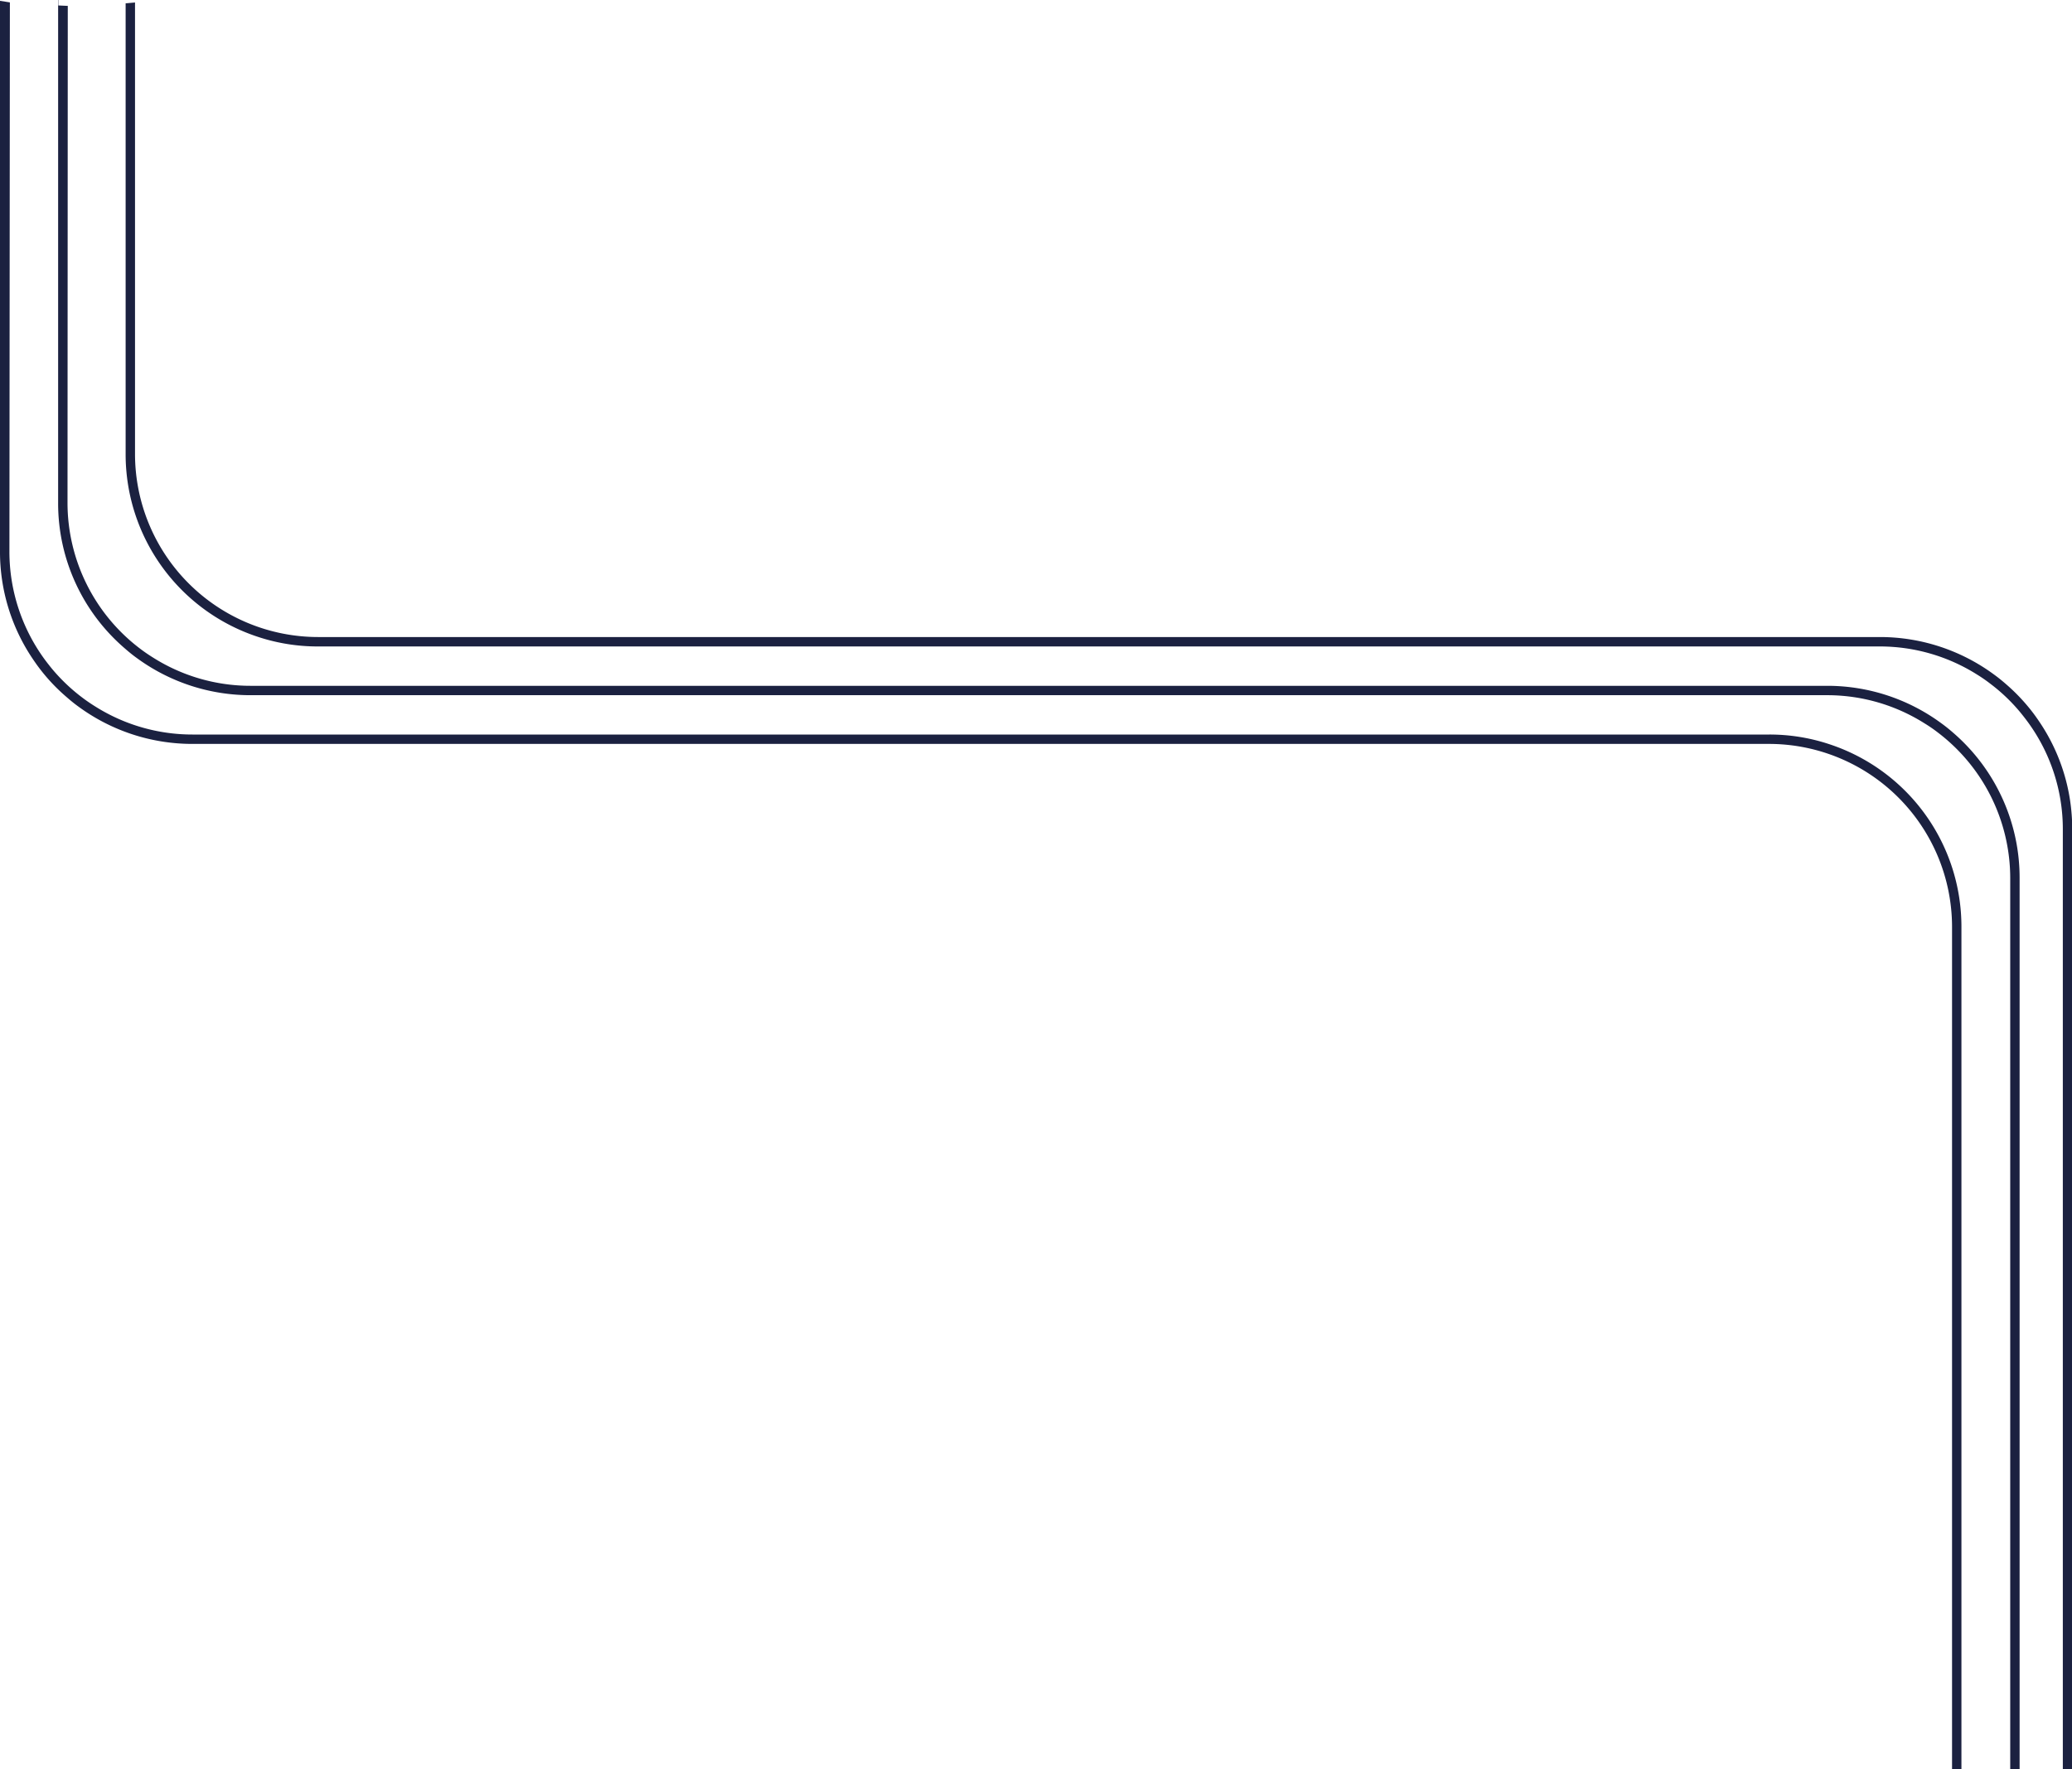 <svg xmlns="http://www.w3.org/2000/svg" xmlns:xlink="http://www.w3.org/1999/xlink" width="185" height="158" viewBox="0 0 185 158">
  <defs>
    <clipPath id="clipPath">
      <rect id="Rectangle_517" data-name="Rectangle 517" width="185" height="158" transform="translate(406 1981)" fill="#fff" stroke="#707070" strokeWidth="1"/>
    </clipPath>
    <clipPath id="clipPath-2">
      <rect id="Rectangle_254" data-name="Rectangle 254" width="185.018" height="252.004" fill="#1b2140"/>
    </clipPath>
  </defs>
  <g id="Mask_Group_1249" data-name="Mask Group 1249" transform="translate(-406 -1981)" clipPath="url(#clipPath)">
    <g id="Mask_Group_1005" data-name="Mask Group 1005" transform="translate(406 1942.373)" clipPath="url(#clipPath-2)">
      <path id="Path_2649" data-name="Path 2649" d="M4.41,12.637V83.821A17.073,17.073,0,0,0,10.351,96.81c.335.293.679.578,1.039.838A17.173,17.173,0,0,0,21.563,101h140.8a16.267,16.267,0,0,1,8.69,2.514,13.057,13.057,0,0,1,1.215.838,16.344,16.344,0,0,1,6.436,12.988V251.9c-.008,3.888.838,3.109.838.034V117.34a17.107,17.107,0,0,0-5.933-12.988c-.335-.293-.687-.578-1.047-.838a17.174,17.174,0,0,0-10.164-3.352H21.588a16.267,16.267,0,0,1-8.69-2.514c-.419-.26-.821-.536-1.215-.838A16.344,16.344,0,0,1,5.248,83.821l.024-44.384L4.434,39.4" transform="translate(0.78 -0.285)" fill="#1b2140"/>
      <path id="Path_2650" data-name="Path 2650" d="M0,9V80.184a17.161,17.161,0,0,0,11.874,16.34,16.944,16.944,0,0,0,5.279.838h139.47a16.267,16.267,0,0,1,8.69,2.514,13.447,13.447,0,0,1,1.207.838,15.915,15.915,0,0,1,2.631,2.514c.226.277.444.553.654.838a16.206,16.206,0,0,1,3.159,9.637V252.17c-.008,4.667.83,5.975.838.034V113.7a17.075,17.075,0,0,0-2.95-9.637c-.193-.285-.394-.57-.6-.838a16.88,16.88,0,0,0-2.38-2.514c-.335-.293-.687-.578-1.047-.838a17.174,17.174,0,0,0-10.164-3.352H17.178A16.356,16.356,0,0,1,.838,80.184l0-40.335L0,39.925" transform="translate(11.217 -1)" fill="#1b2140"/>
      <path id="Path_2651" data-name="Path 2651" d="M9.41,37.858l.008,49.188a17.082,17.082,0,0,0,2.958,9.637c.193.285.394.57.6.838a16.483,16.483,0,0,0,2.38,2.514c.335.293.679.578,1.039.838a17.174,17.174,0,0,0,10.173,3.352h140.8a16.356,16.356,0,0,1,16.34,16.34V250.806c-.008,3.092.838,2.857.838.034V120.565a17.153,17.153,0,0,0-11.874-16.34,16.892,16.892,0,0,0-5.271-.838H26.6a16.267,16.267,0,0,1-8.69-2.514c-.419-.26-.821-.536-1.215-.838a16.251,16.251,0,0,1-2.631-2.514c-.226-.277-.444-.553-.654-.838a16.294,16.294,0,0,1-3.151-9.637L10.3,38" transform="translate(-9.418 0.841)" fill="#1b2140"/>
    </g>
  </g>
</svg>
